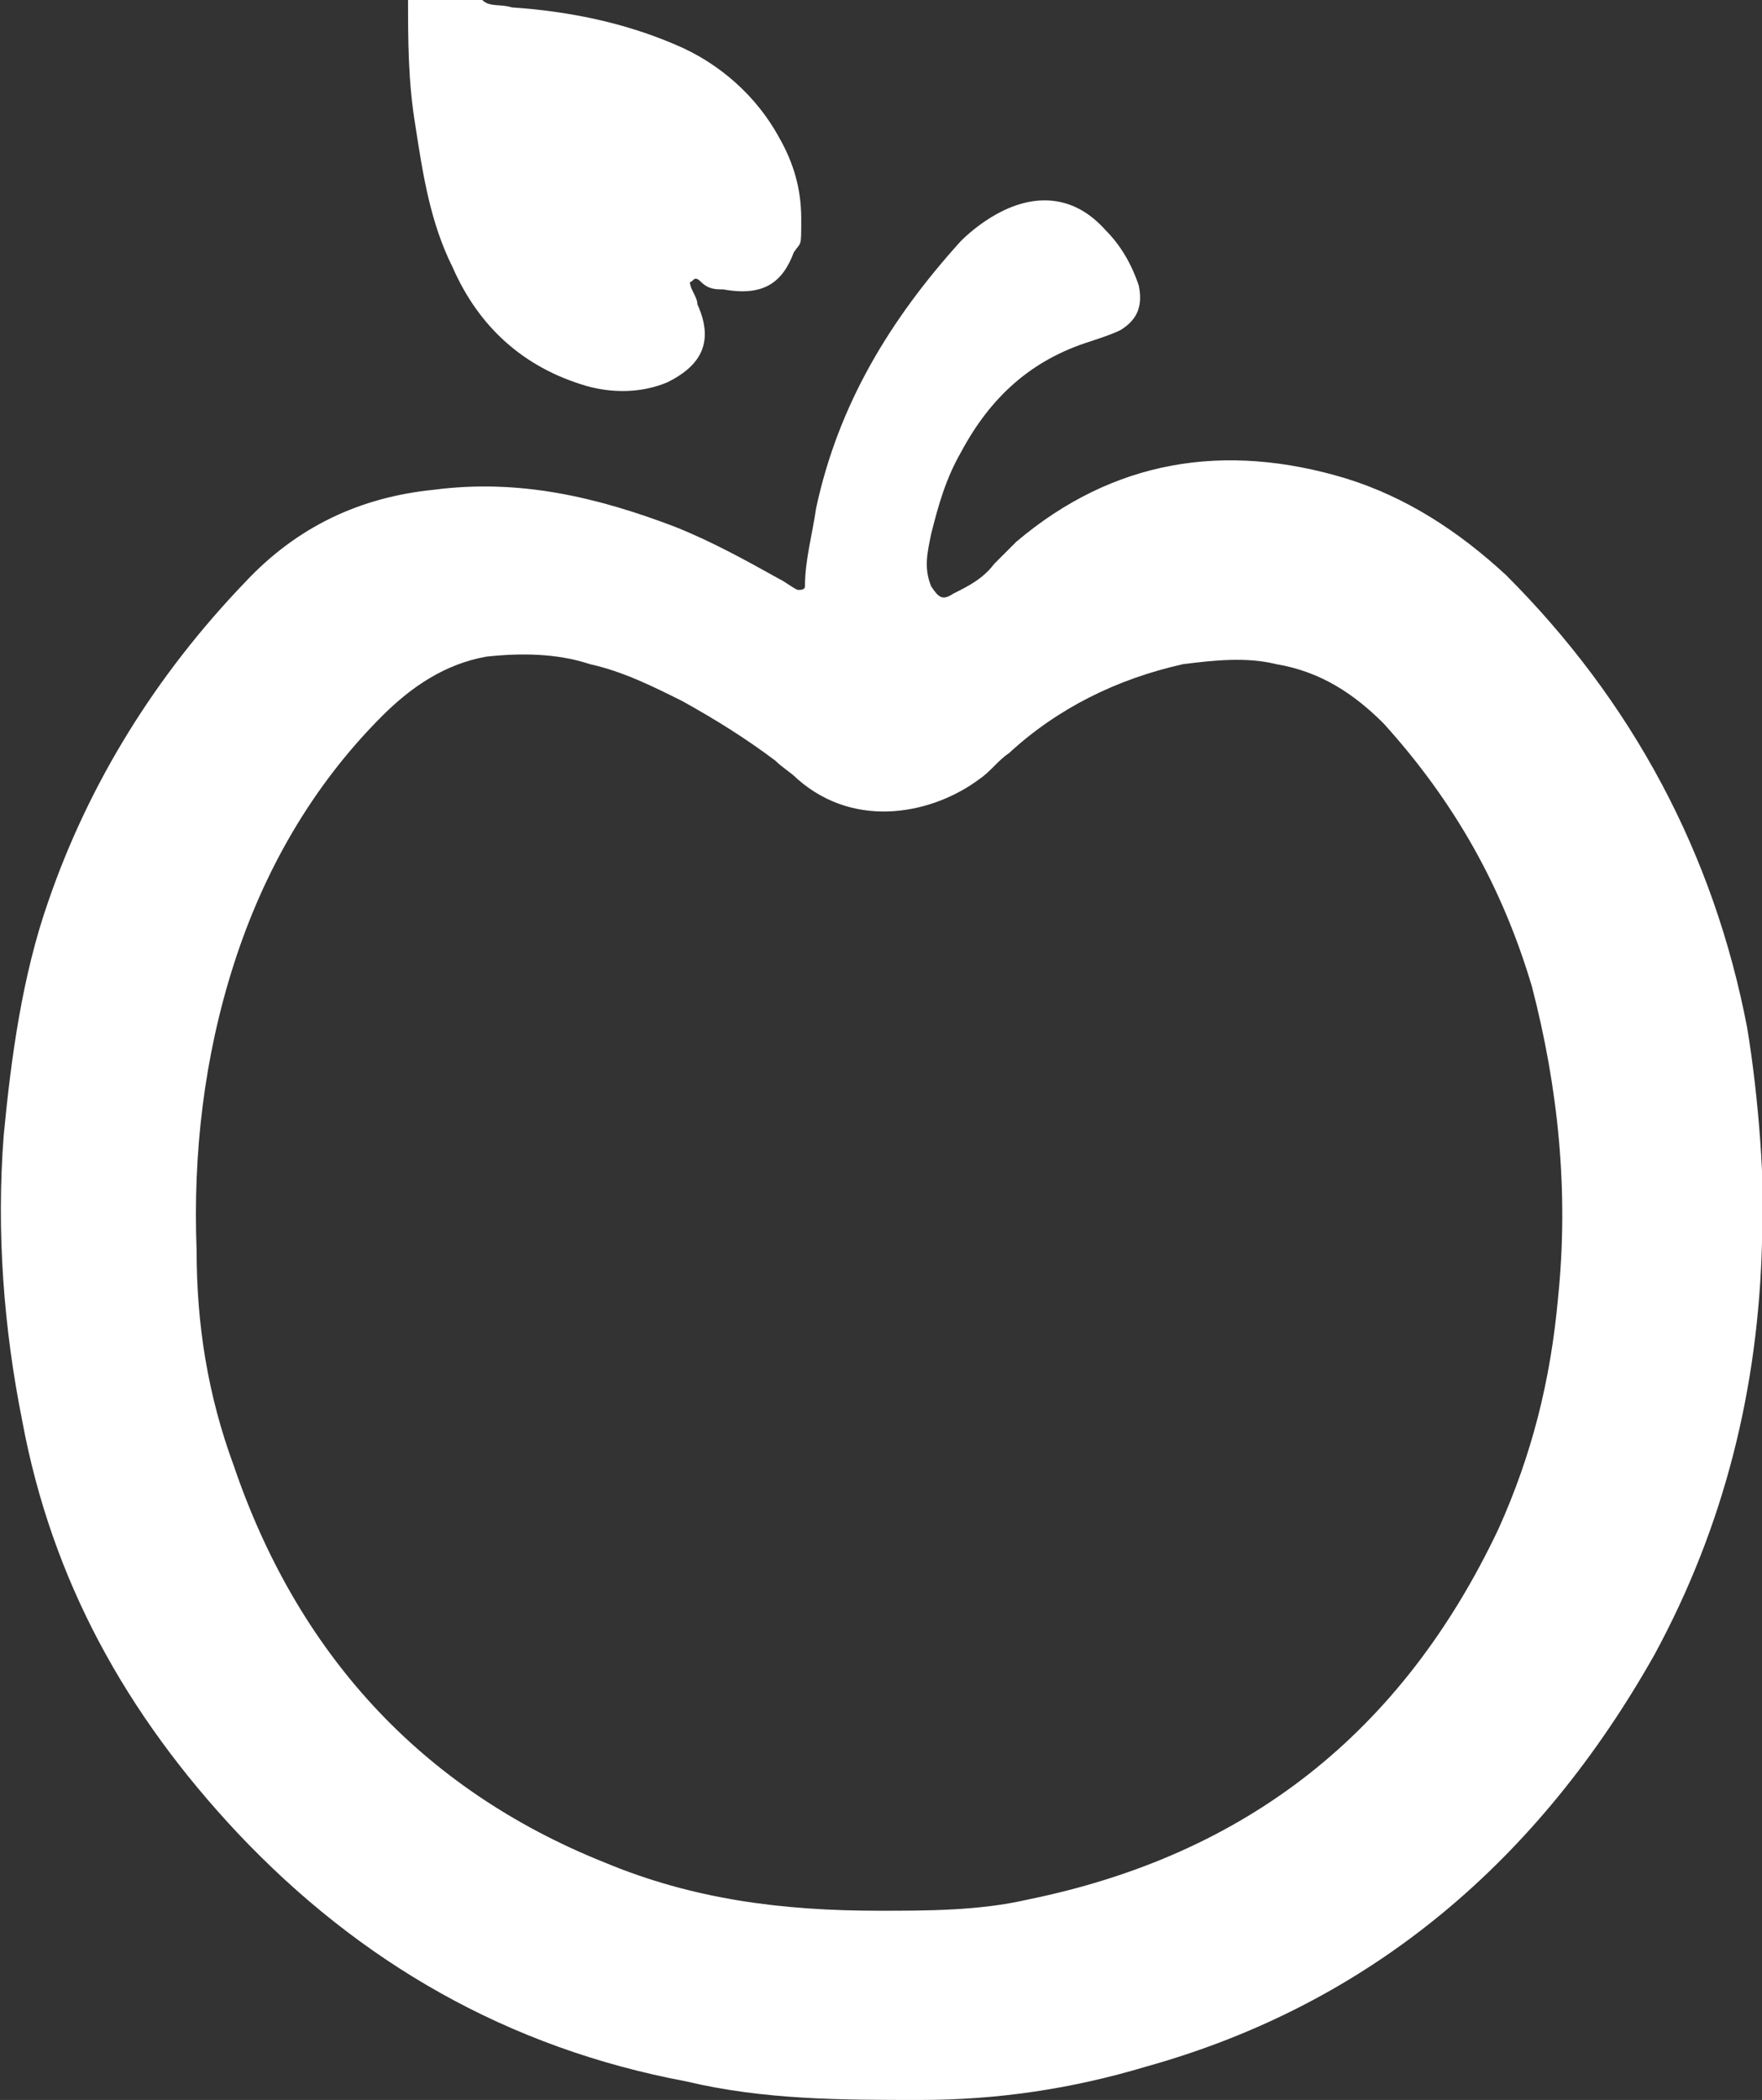 <svg xmlns="http://www.w3.org/2000/svg" viewBox="0 0 47.5 56.6"><rect x="0" y="0" width="47.5" height="56.6" fill="#333333" stroke="none"/><path fill="#ffffff" d="M13 0c.2.2.5.1.8.2 1.5.1 3 .4 4.4 1 1.2.5 2.2 1.4 2.8 2.5.4.7.6 1.4.6 2.2s0 .6-.2.9c-.3.8-.8 1.2-1.9 1-.2 0-.4 0-.6-.2s-.2 0-.3 0c0 .2.2.4.2.6.5 1.1 0 1.7-.8 2.1-.7.3-1.5.3-2.2.1-1.7-.5-2.9-1.6-3.6-3.2-.6-1.2-.8-2.5-1-3.8C11 2.2 11 1.1 11-.1h2Z"/><path fill="#ffffff" d="M47.5 33.5c-.1 3.9-1 7.6-2.9 11.1-3.1 5.5-7.6 9.4-13.7 11.1-2 .6-4 .9-6.1.9s-4.2 0-6.3-.5c-4.8-.9-8.8-3.2-12.1-6.7-3-3.2-5-6.8-5.8-11.1-.5-2.5-.7-5.1-.5-7.7.2-2.1.5-4.3 1.2-6.3 1.1-3.2 2.9-6.1 5.3-8.6 1.4-1.5 3.1-2.3 5.1-2.5 2.3-.3 4.4.2 6.5 1 1 .4 1.9.9 2.8 1.4.2.1.3.2.5.3.1 0 .2 0 .2-.1 0-.7.2-1.4.3-2.1.6-2.8 2-5.1 3.9-7.2.3-.3.7-.6 1.1-.8 1-.5 2-.4 2.8.5.4.4.7.9.9 1.5.1.5 0 .9-.5 1.2-.2.1-.5.2-.8.3-1.6.5-2.7 1.5-3.5 3-.4.7-.6 1.4-.8 2.2-.1.5-.2.9 0 1.4.2.3.3.4.6.2.4-.2.8-.4 1.1-.8l.6-.6c2.6-2.2 5.6-2.7 8.9-1.7 1.6.5 3 1.4 4.3 2.6 3.4 3.4 5.6 7.5 6.5 12.2.3 1.8.5 4.3.4 5.8Zm-23.8 18c1.3 0 2.7 0 4-.3 5.9-1.2 10.1-4.5 12.7-10 .9-2 1.4-4 1.6-6.2.3-2.9 0-5.7-.7-8.4-.8-2.7-2.1-5-4-7.1-.8-.8-1.7-1.4-2.9-1.6-.8-.2-1.7-.1-2.5 0-1.8.4-3.4 1.2-4.7 2.4-.3.2-.5.5-.8.7-1.2.9-3.3 1.4-4.9 0-.2-.2-.4-.3-.6-.5-.8-.6-1.6-1.1-2.5-1.6-.8-.4-1.6-.8-2.5-1-.9-.3-1.9-.3-2.8-.2-1.1.2-2 .8-2.8 1.6-1.9 1.9-3.2 4.2-4 6.7s-1.1 5.1-1 7.7c0 2 .3 3.9 1 5.8 1.7 5 5 8.7 10 10.7 2.4 1 4.8 1.3 7.4 1.3Z"/></svg>